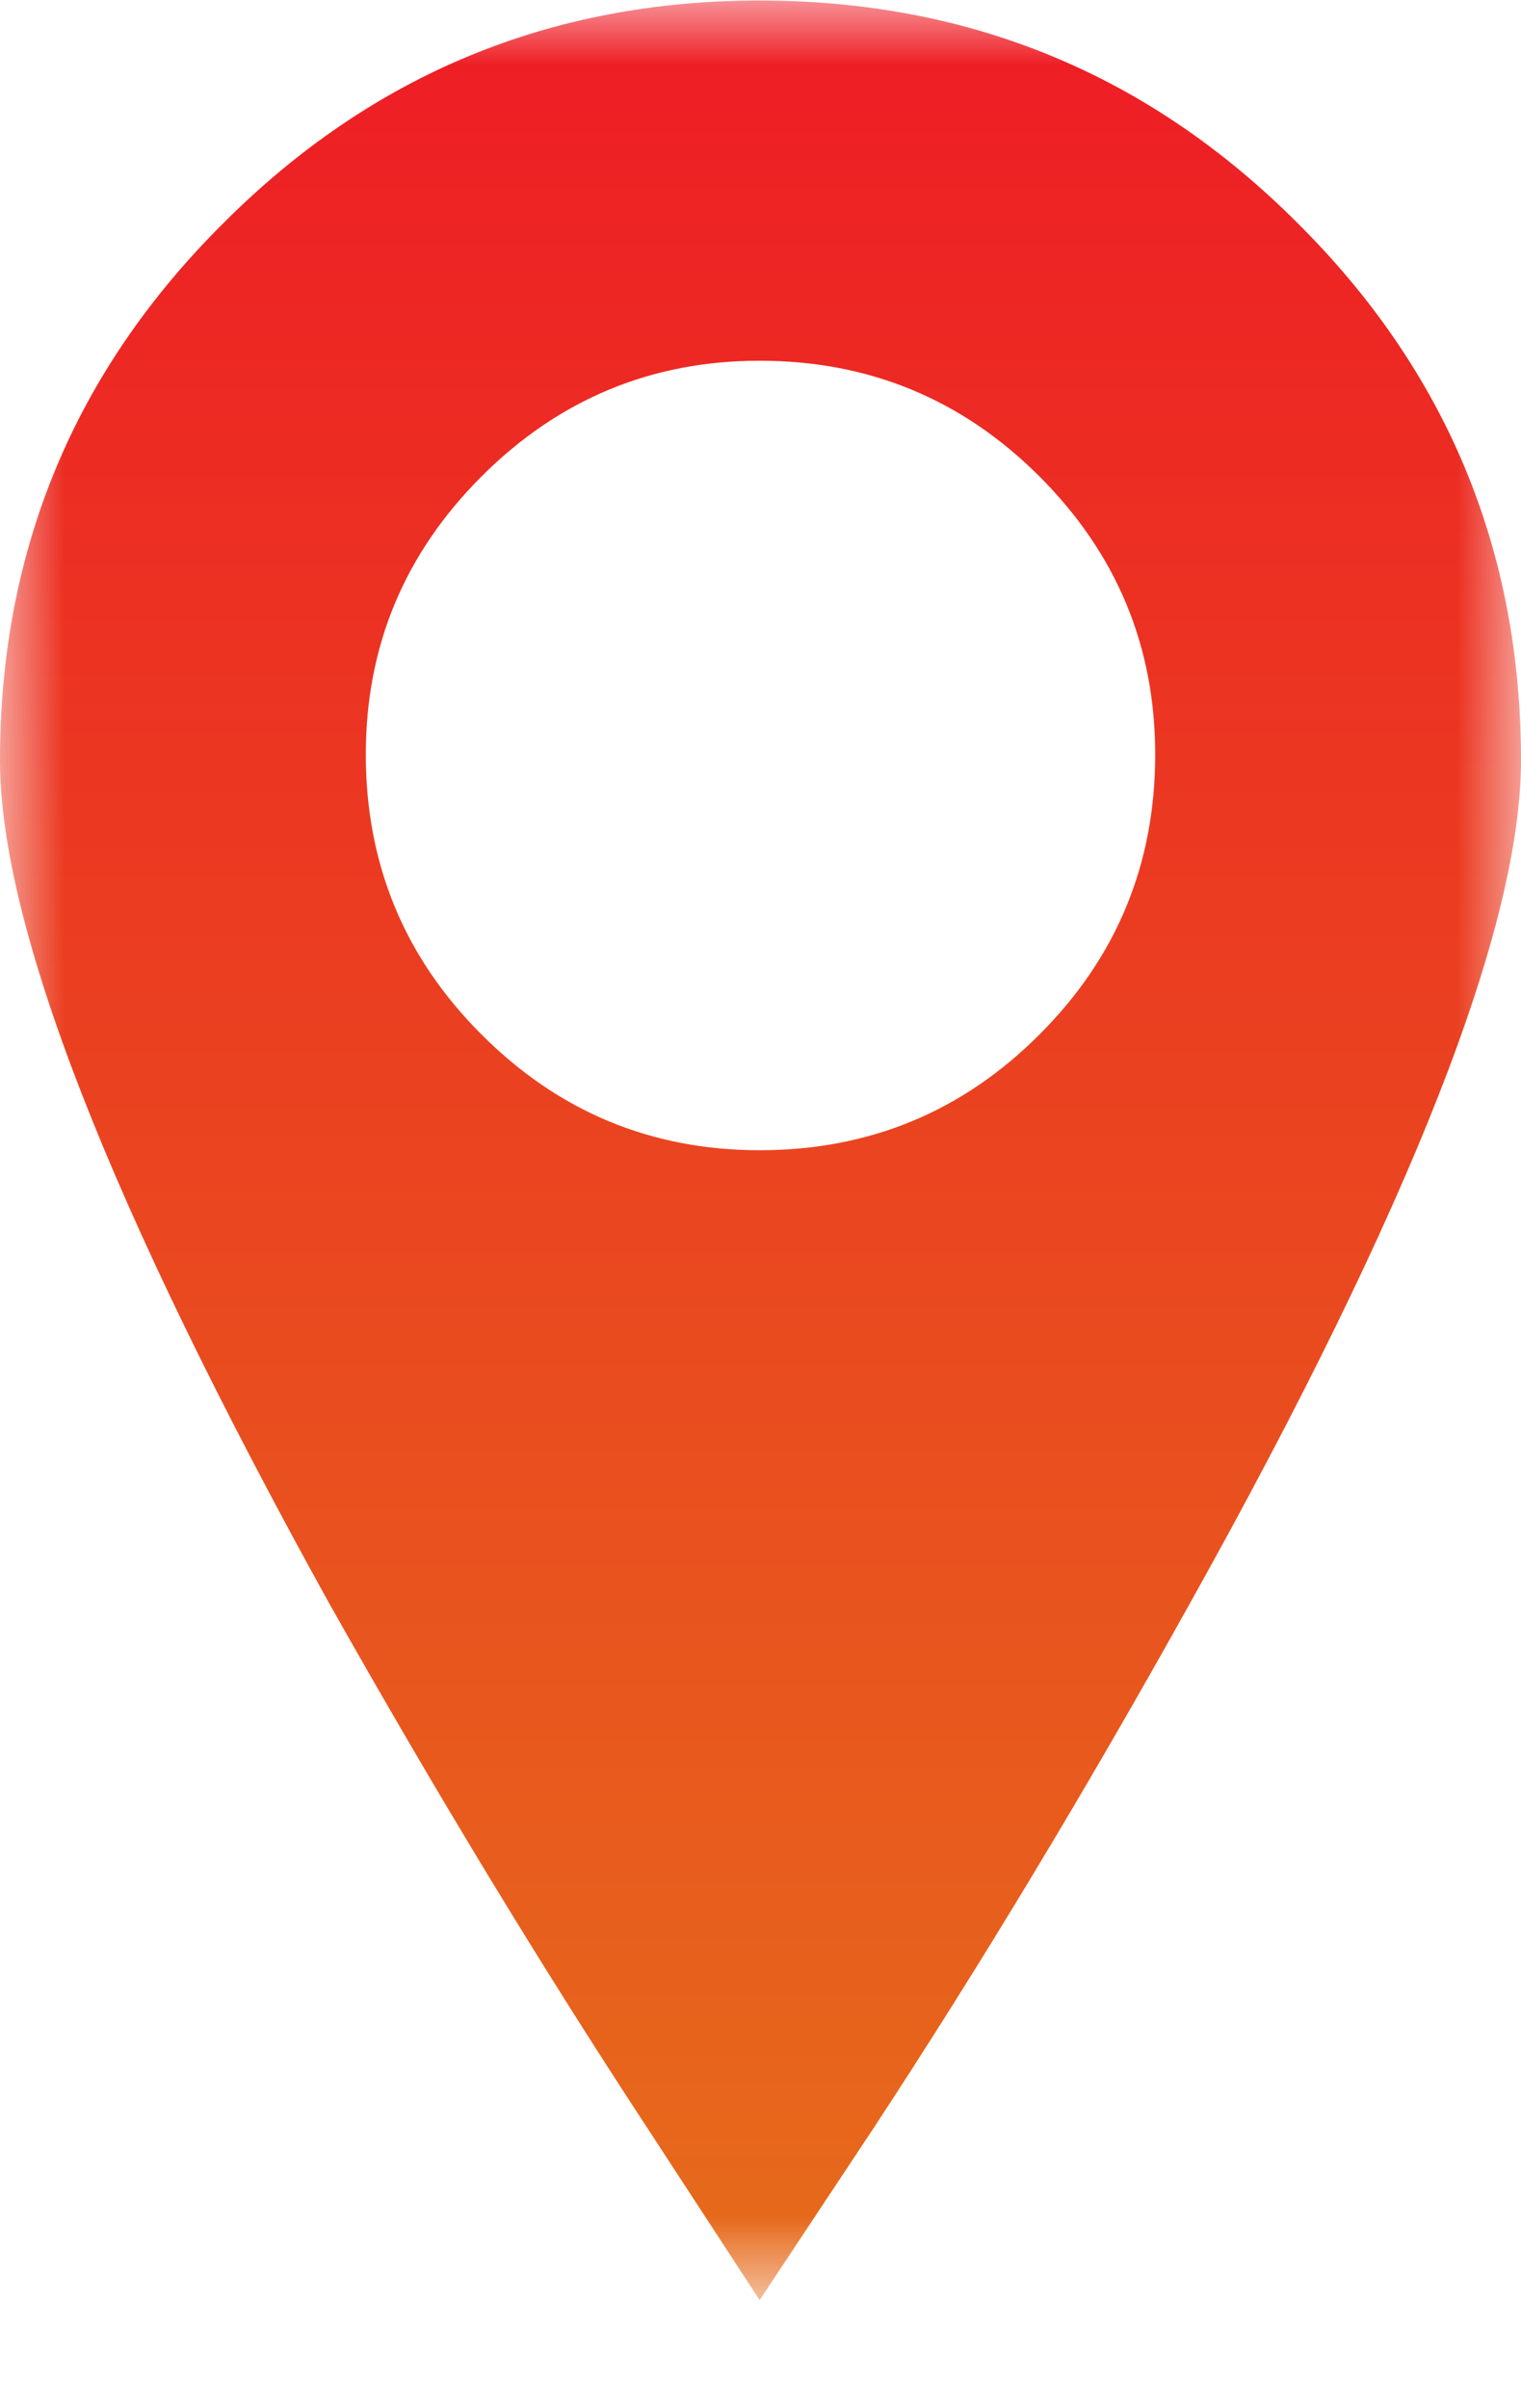 <svg width="12" height="19" viewBox="0 0 12 19" fill="none" xmlns="http://www.w3.org/2000/svg">
<mask id="mask0_19_797" style="mask-type:luminance" maskUnits="userSpaceOnUse" x="0" y="0" width="12" height="19">
<path d="M0 0H12V18.151H0V0Z" fill="white"/>
</mask>
<g mask="url(#mask0_19_797)">
<path d="M10.233 1.756C11.411 2.925 12 4.339 12 5.998C12 7.313 11.131 9.527 9.394 12.639C8.569 14.122 7.735 15.506 6.891 16.792L5.993 18.147L5.109 16.792C4.265 15.506 3.426 14.122 2.591 12.639C0.864 9.517 0 7.303 0 5.998C0 4.339 0.589 2.925 1.767 1.756C2.935 0.588 4.344 0.004 5.993 0.004C7.652 0.004 9.065 0.588 10.233 1.756ZM5.993 2.846C5.139 2.846 4.407 3.151 3.799 3.759C3.19 4.368 2.886 5.099 2.886 5.953C2.886 6.817 3.19 7.554 3.799 8.162C4.407 8.771 5.139 9.075 5.993 9.075C6.857 9.075 7.593 8.771 8.201 8.162C8.81 7.554 9.114 6.817 9.114 5.953C9.114 5.099 8.81 4.368 8.201 3.759C7.593 3.151 6.857 2.846 5.993 2.846Z" fill="url(#paint0_linear_19_797)"/>
</g>
<defs>
<linearGradient id="paint0_linear_19_797" x1="6" y1="0.004" x2="6" y2="18.147" gradientUnits="userSpaceOnUse">
<stop stop-color="#EE1C25"/>
<stop offset="1" stop-color="#E66C1B"/>
</linearGradient>
</defs>
</svg>
